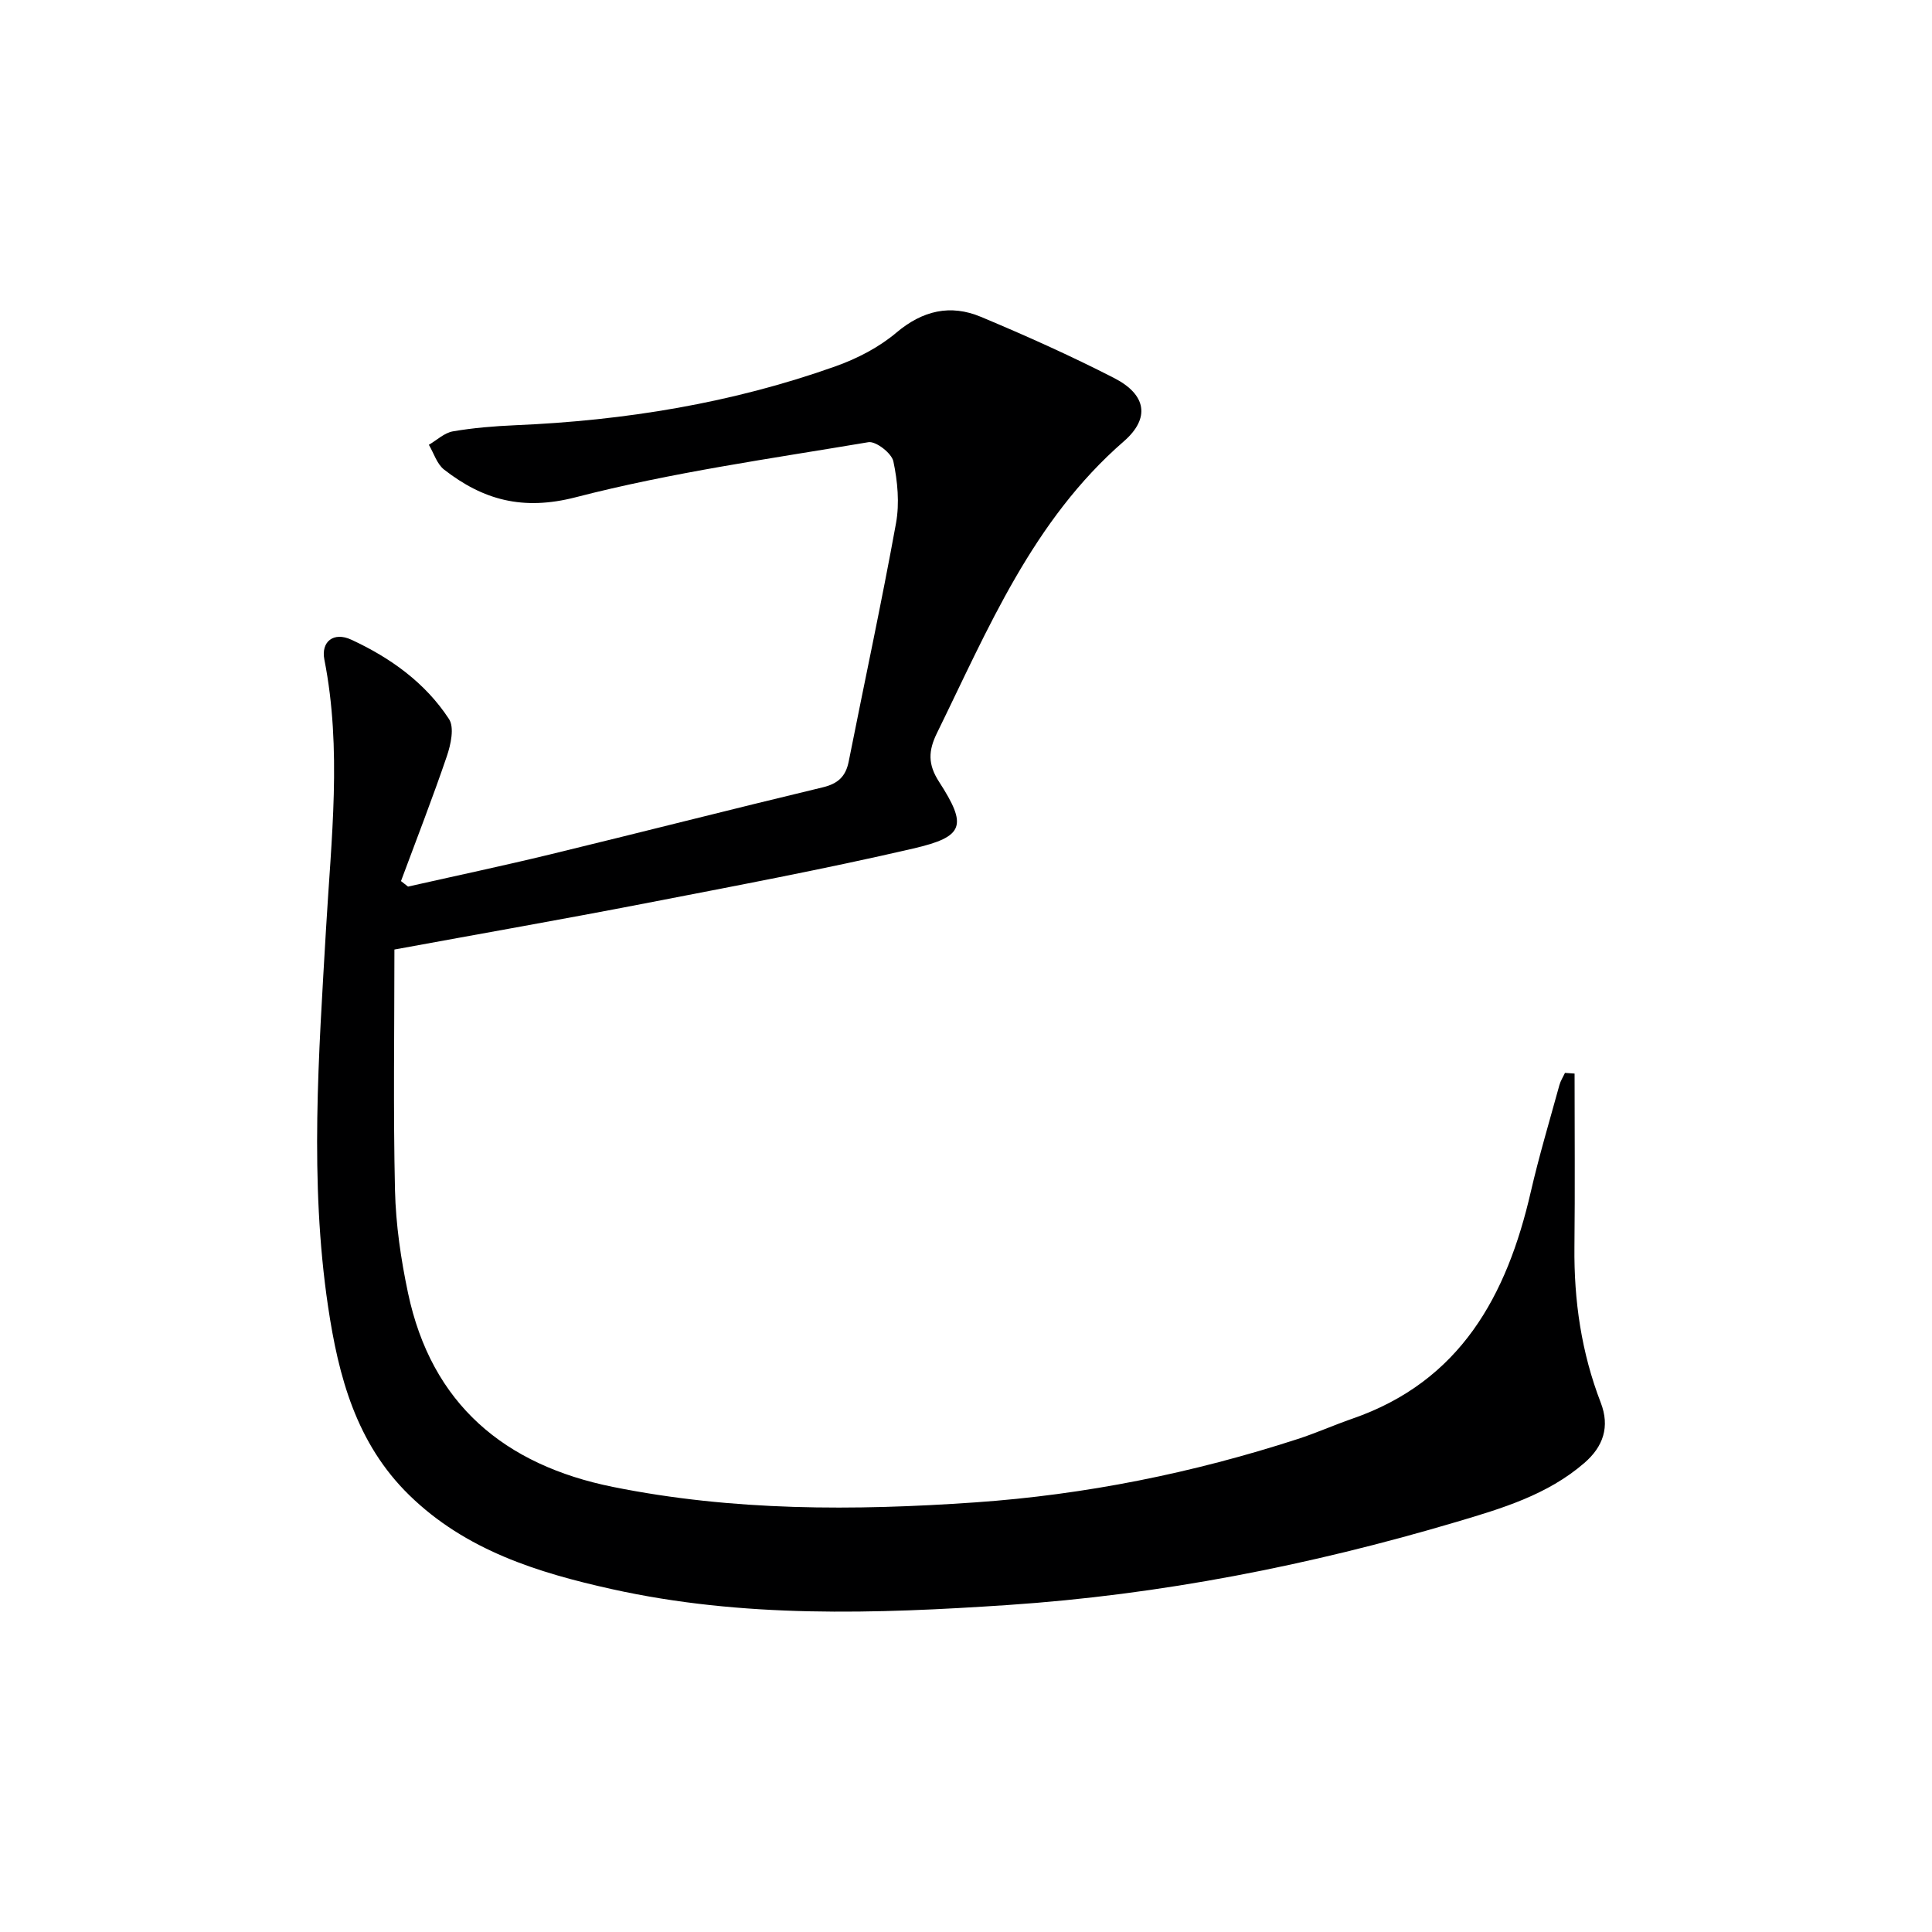 <svg enable-background="new 0 0 400 400" viewBox="0 0 400 400" xmlns="http://www.w3.org/2000/svg"><path d="m326 222.27c0 11.96.1 23.93-.03 35.89-.12 11.1 1.44 21.87 5.45 32.25 1.92 4.98.53 9.09-3.41 12.49-7.65 6.62-17.08 9.41-26.48 12.2-30.34 9-61.25 15.08-92.86 17.2-27.44 1.84-54.91 2.73-82-3.29-15.32-3.4-30.23-8.03-41.92-19.44-10.99-10.72-14.67-24.56-16.83-39.08-3.87-26.05-1.93-52.09-.42-78.18 1.07-18.55 3.32-37.16-.34-55.73-.74-3.76 1.93-5.82 5.55-4.15 8.1 3.74 15.33 8.91 20.25 16.44 1.14 1.74.38 5.26-.43 7.65-2.96 8.7-6.31 17.28-9.51 25.9.49.38.98.76 1.46 1.14 9.78-2.21 19.58-4.28 29.32-6.64 18.85-4.57 37.63-9.38 56.5-13.9 3.19-.76 4.8-2.24 5.42-5.38 3.26-16.44 6.8-32.83 9.79-49.32.75-4.13.33-8.67-.55-12.81-.36-1.68-3.62-4.21-5.16-3.96-20.28 3.42-40.74 6.26-60.6 11.4-10.95 2.83-19.16.57-27.25-5.72-1.49-1.16-2.13-3.4-3.16-5.14 1.65-.96 3.2-2.47 4.97-2.78 4.24-.73 8.58-1.08 12.89-1.27 22.71-.96 44.94-4.57 66.39-12.22 4.46-1.59 8.94-3.91 12.53-6.94 5.46-4.61 11.21-5.92 17.52-3.28 9.33 3.91 18.6 8.06 27.6 12.68 6.61 3.39 7.53 8.27 1.98 13.1-18.89 16.41-28.1 38.82-38.7 60.43-1.77 3.62-1.89 6.43.44 10.03 5.89 9.13 5.26 11.38-5.34 13.84-18.41 4.27-37 7.76-55.56 11.36-16.92 3.28-33.89 6.25-51.85 9.55 0 16.7-.26 33.29.12 49.87.17 7.09 1.22 14.25 2.69 21.21 4.86 23.05 19.98 35.65 42.43 40.18 24.83 5.01 49.91 4.95 75.05 3.2 22.81-1.59 45.05-6.08 66.77-13.13 3.79-1.23 7.45-2.87 11.22-4.18 22.42-7.74 32.05-25.48 37-47.01 1.71-7.42 3.9-14.73 5.92-22.08.24-.88.76-1.68 1.15-2.52.67.04 1.33.09 1.99.14z" fill="#000001"/></svg>